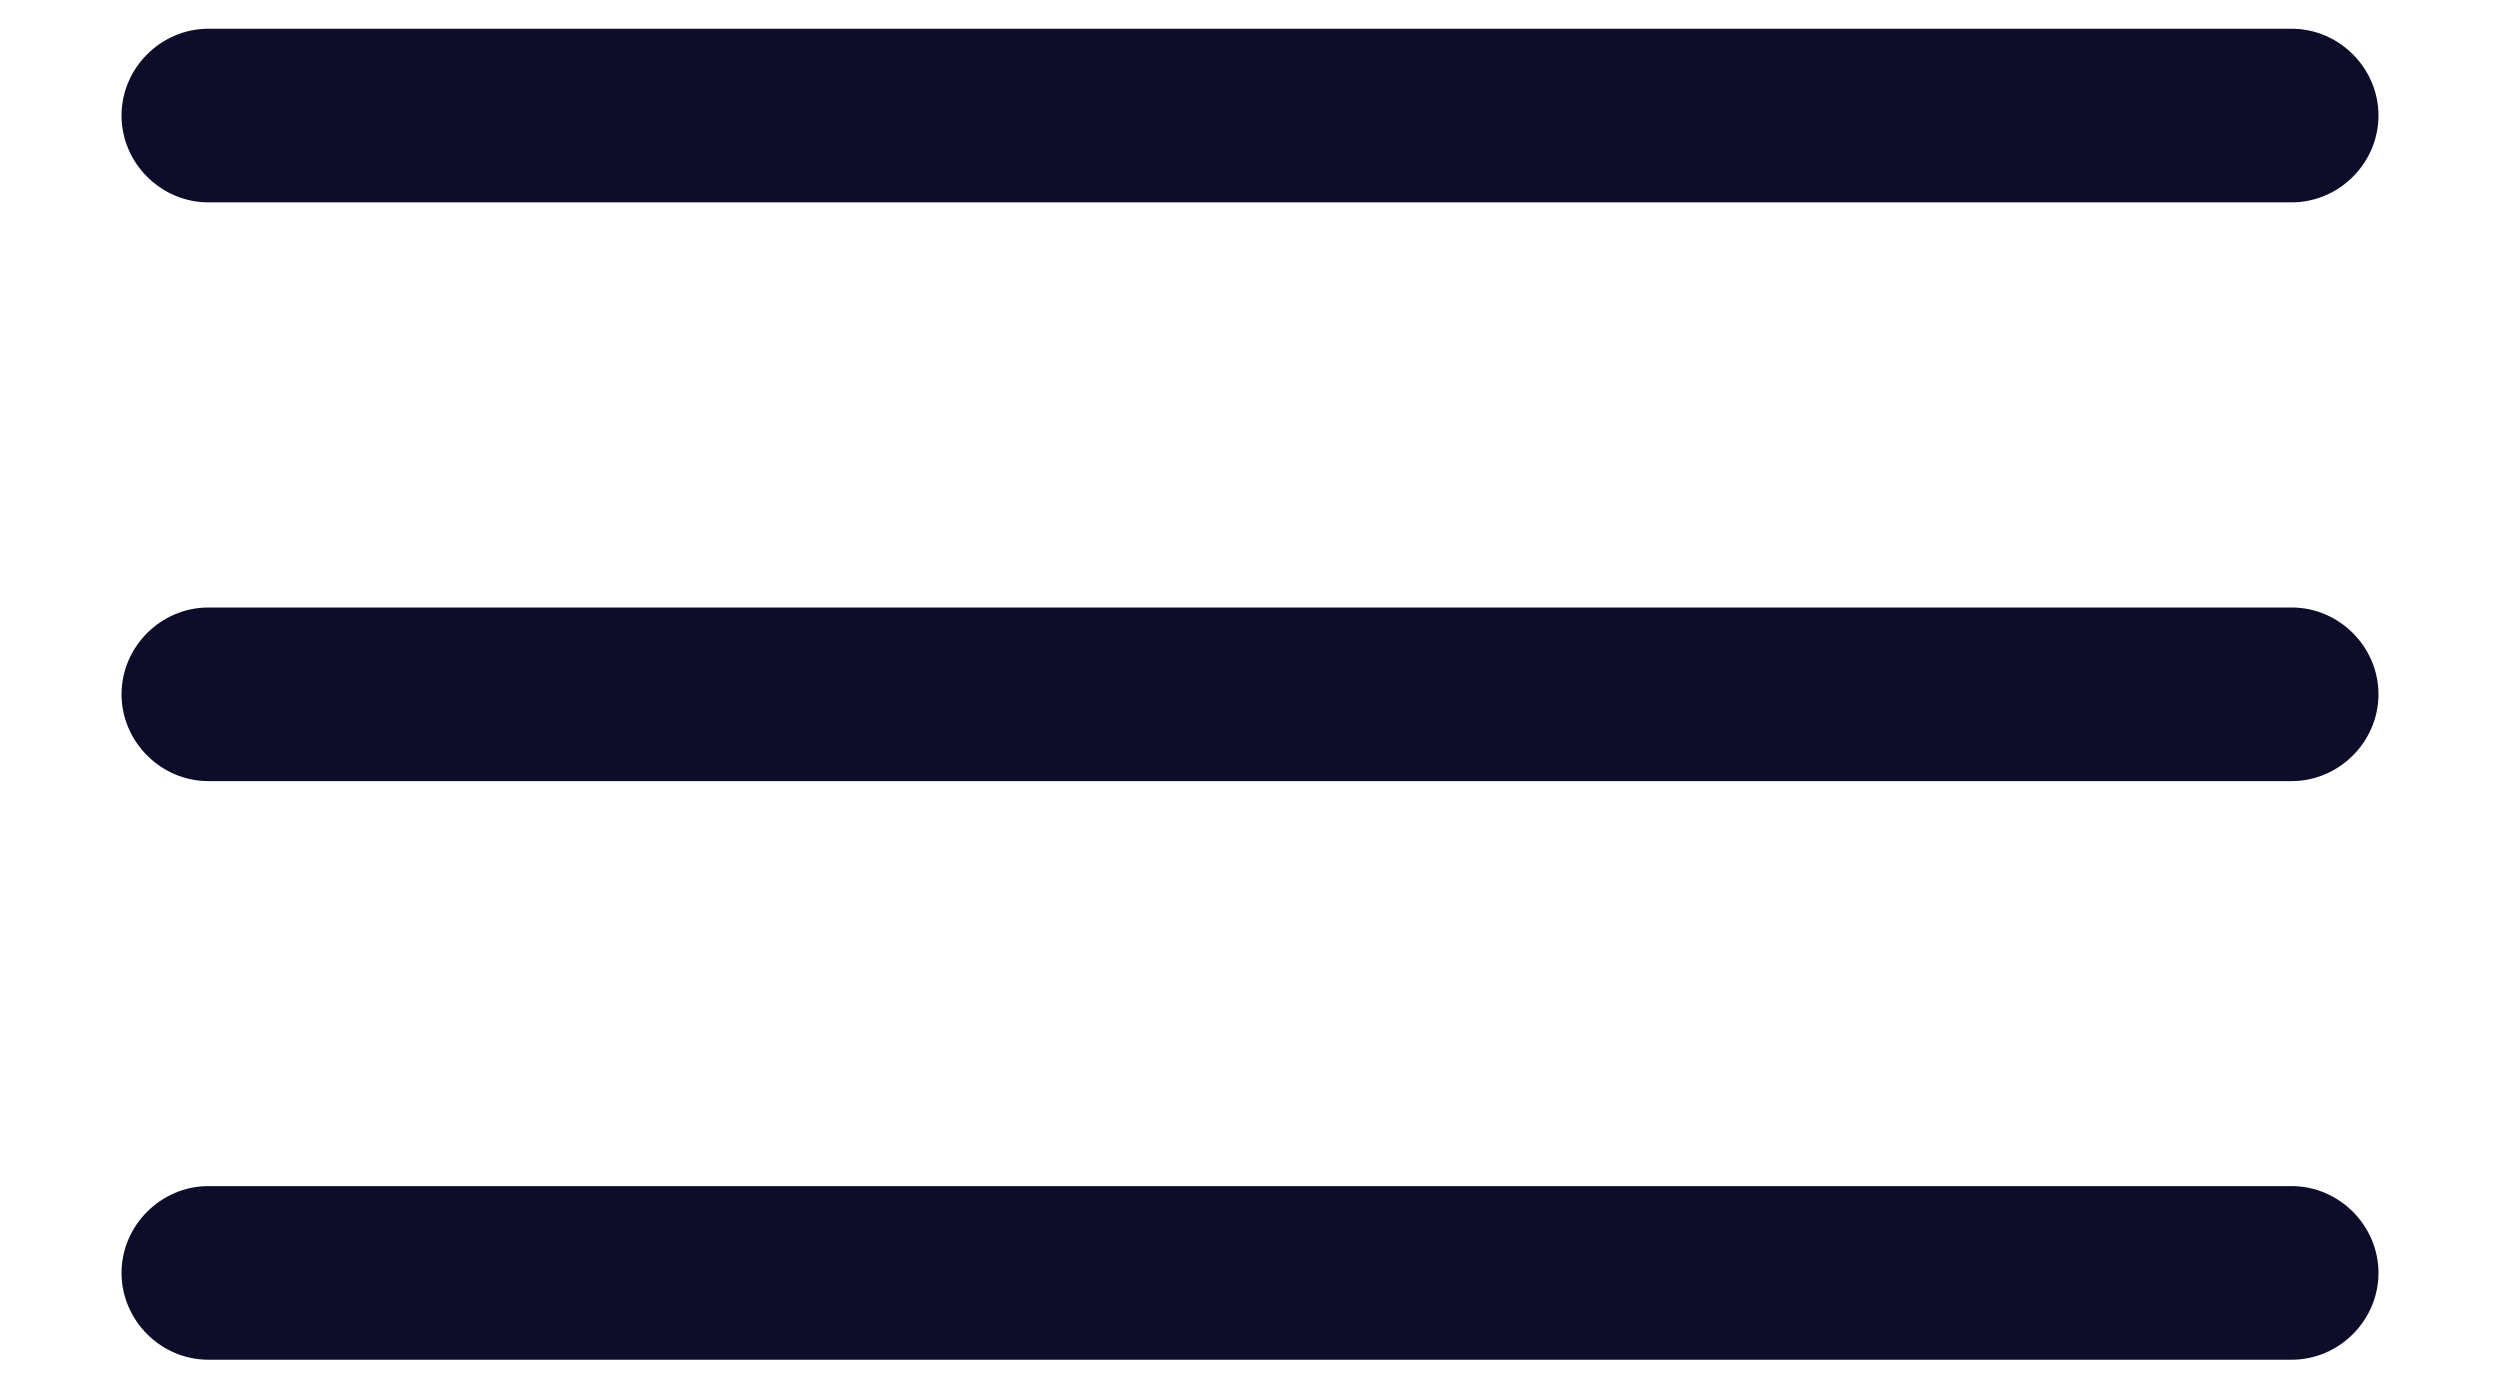 <svg width="18" height="10" viewBox="0 0 18 10" fill="none" xmlns="http://www.w3.org/2000/svg">
<path d="M16.5 1.457L1.5 1.457C1.158 1.457 0.875 1.174 0.875 0.832C0.875 0.49 1.158 0.207 1.5 0.207L16.5 0.207C16.842 0.207 17.125 0.49 17.125 0.832C17.125 1.174 16.842 1.457 16.5 1.457Z" fill="#0D0C29"/>
<path d="M16.5 5.624L1.5 5.624C1.158 5.624 0.875 5.34 0.875 4.999C0.875 4.657 1.158 4.374 1.5 4.374L16.5 4.374C16.842 4.374 17.125 4.657 17.125 4.999C17.125 5.34 16.842 5.624 16.5 5.624Z" fill="#0D0C29"/>
<path d="M16.5 9.79L1.5 9.79C1.158 9.79 0.875 9.507 0.875 9.165C0.875 8.824 1.158 8.54 1.5 8.54L16.5 8.54C16.842 8.54 17.125 8.824 17.125 9.165C17.125 9.507 16.842 9.79 16.5 9.79Z" fill="#0D0C29"/>
</svg>
